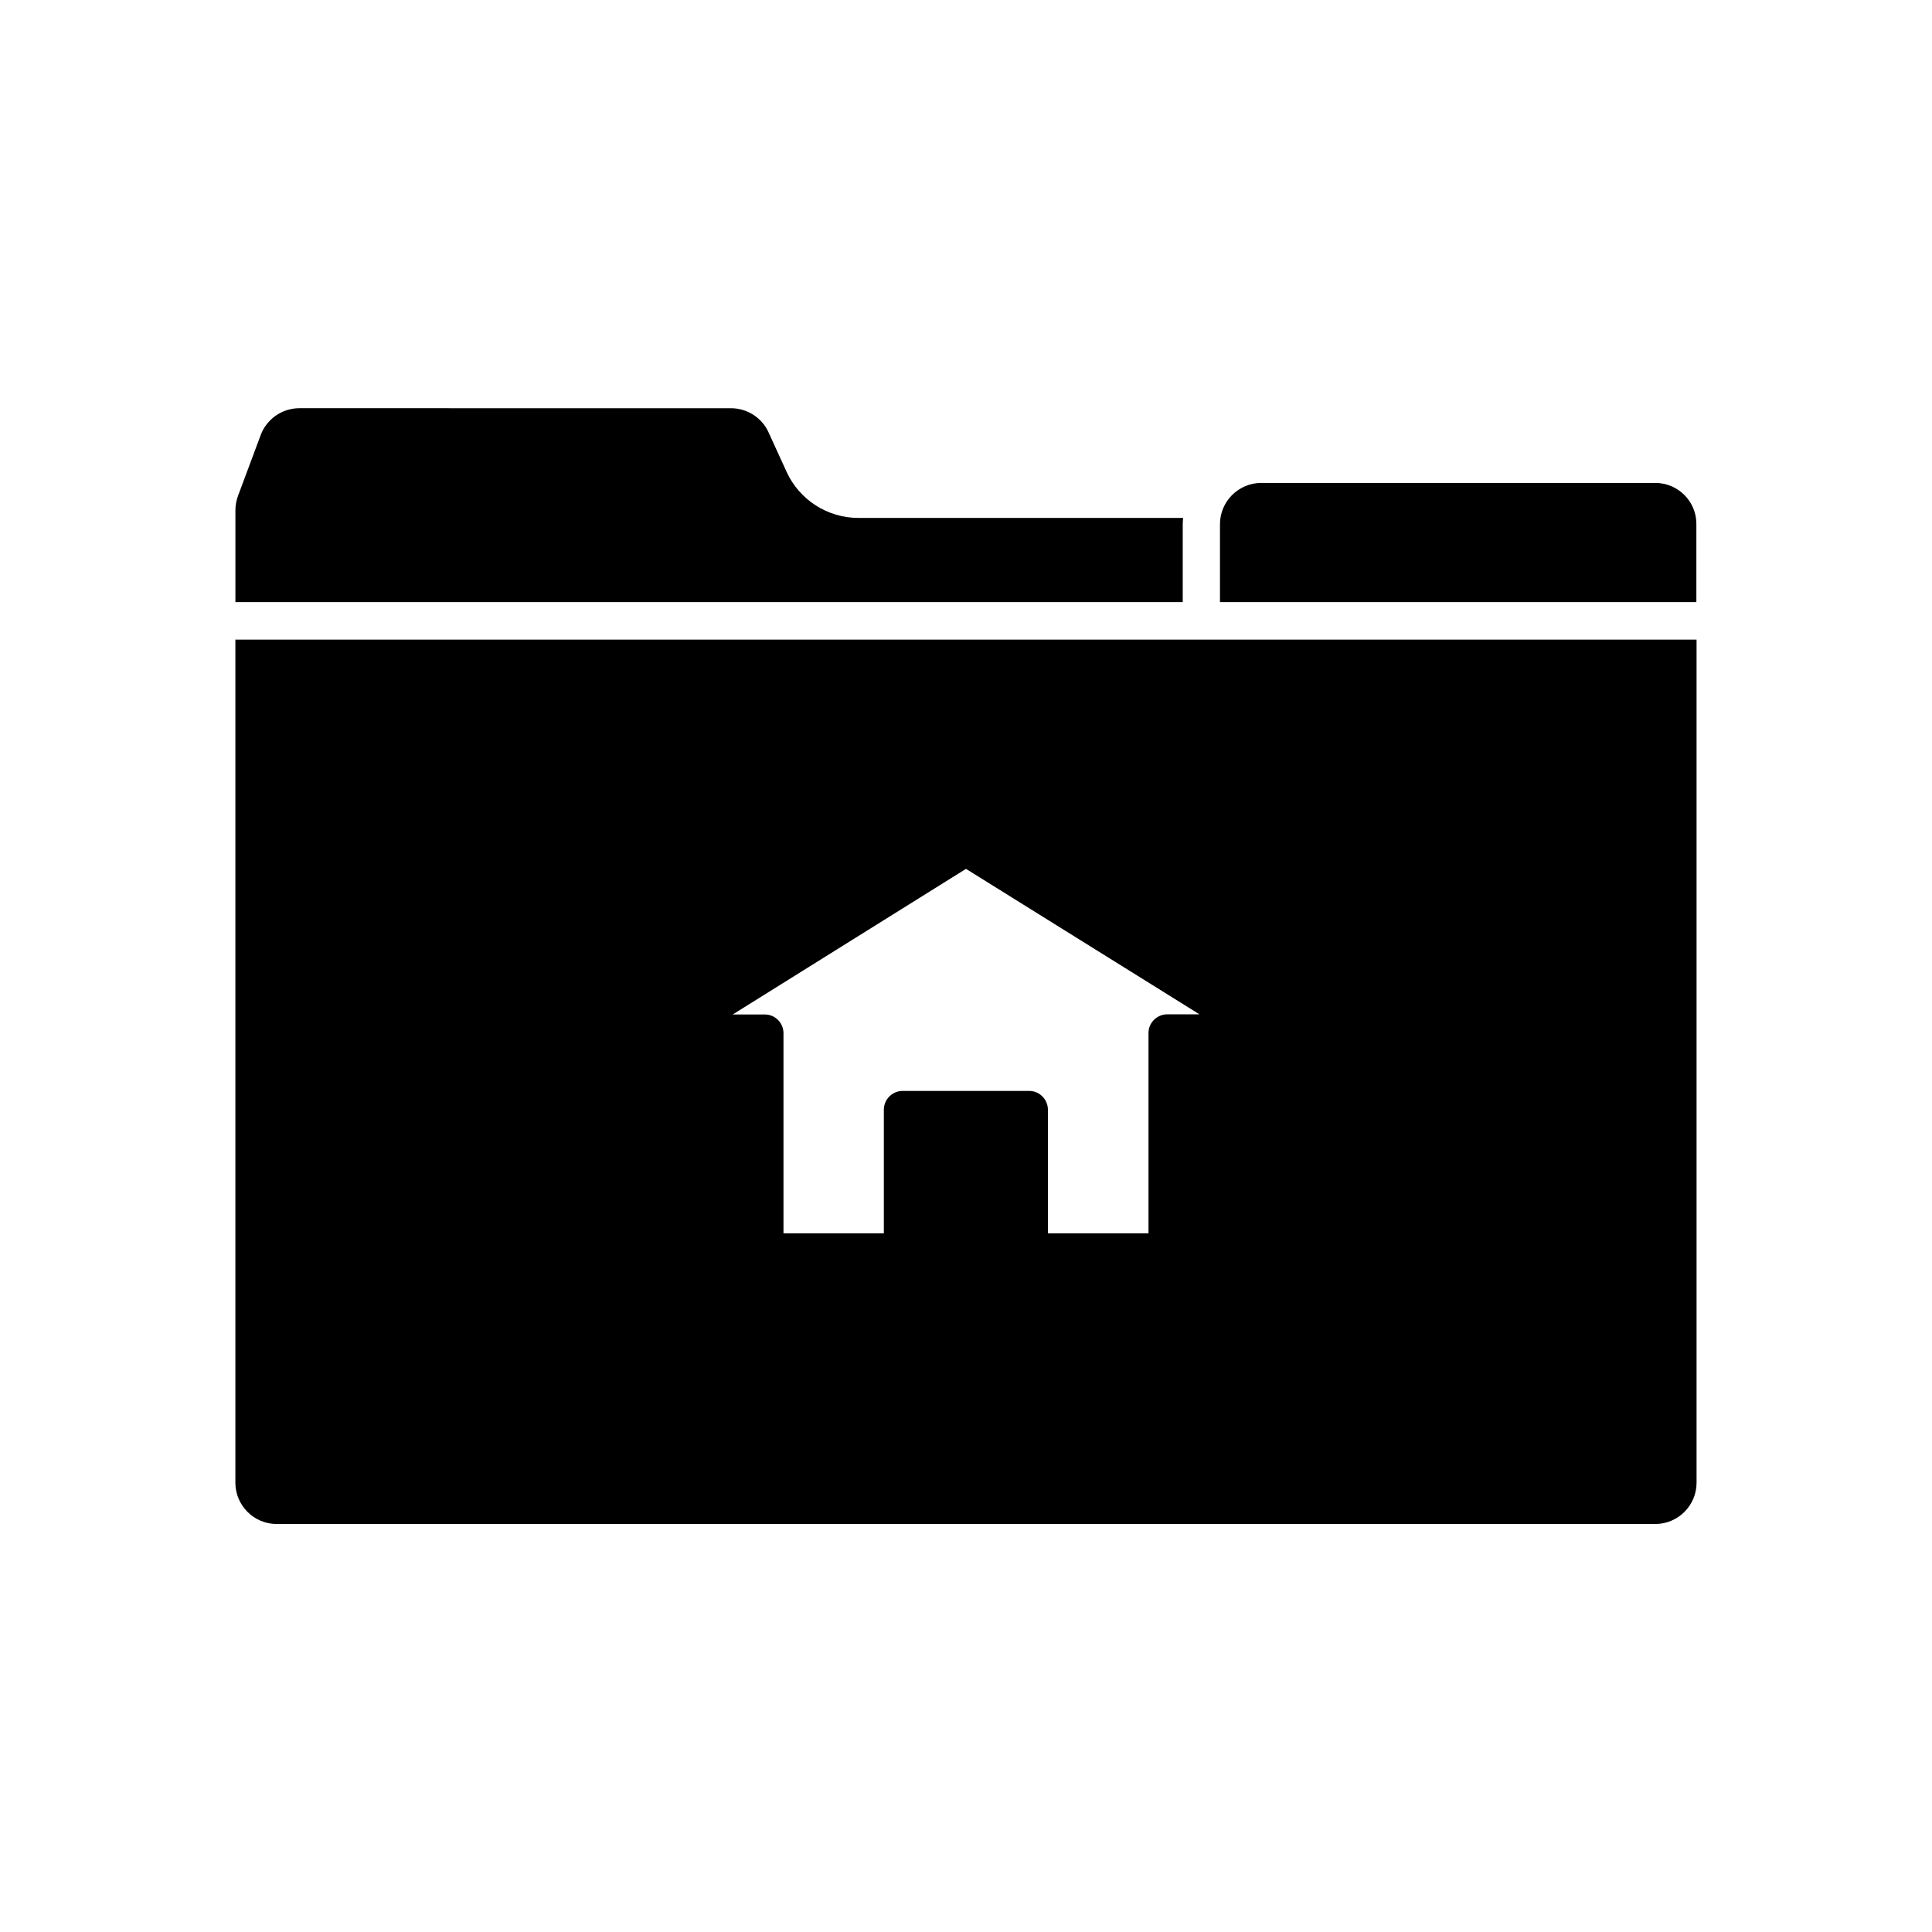 <?xml version="1.0" encoding="UTF-8"?>
<!-- The Best Svg Icon site in the world: iconSvg.co, Visit us! https://iconsvg.co -->
<svg fill="#000000" width="800px" height="800px" version="1.1" viewBox="144 144 512 512" xmlns="http://www.w3.org/2000/svg">
 <g>
  <path d="m582.68 271.98h-104.44c-5.996 0-10.934 4.887-10.934 10.934v20.656h126.25v-20.656c0.055-6.047-4.883-10.934-10.879-10.934z"/>
  <path d="m462.37 313.5h-0.152-255.84v223.44c0 5.996 4.887 10.934 10.934 10.934h365.36c5.996 0 10.934-4.887 10.934-10.934v-223.44h-131.09-0.148zm-9.02 99.301c-2.719 0-4.988 2.215-4.988 4.938v53.102h-26.652v-32.746c0-2.719-2.215-4.988-4.938-4.988h-33.555c-2.719 0-4.988 2.215-4.988 4.988v32.746h-26.598v-53.055c0-2.719-2.215-4.938-4.938-4.938h-8.516l61.82-38.59 61.867 38.543z"/>
  <path d="m352.49 269.11-4.836-10.578c-1.762-3.879-5.691-6.348-9.926-6.348l-114.41-0.004c-4.535 0-8.664 2.871-10.227 7.106l-5.996 16.07c-0.453 1.211-0.707 2.519-0.707 3.828v24.383l251.05 0.004v-20.656c0-0.555 0.051-1.109 0.102-1.664h-86.102c-8.113 0-15.57-4.785-18.945-12.141z"/>
 </g>
</svg>